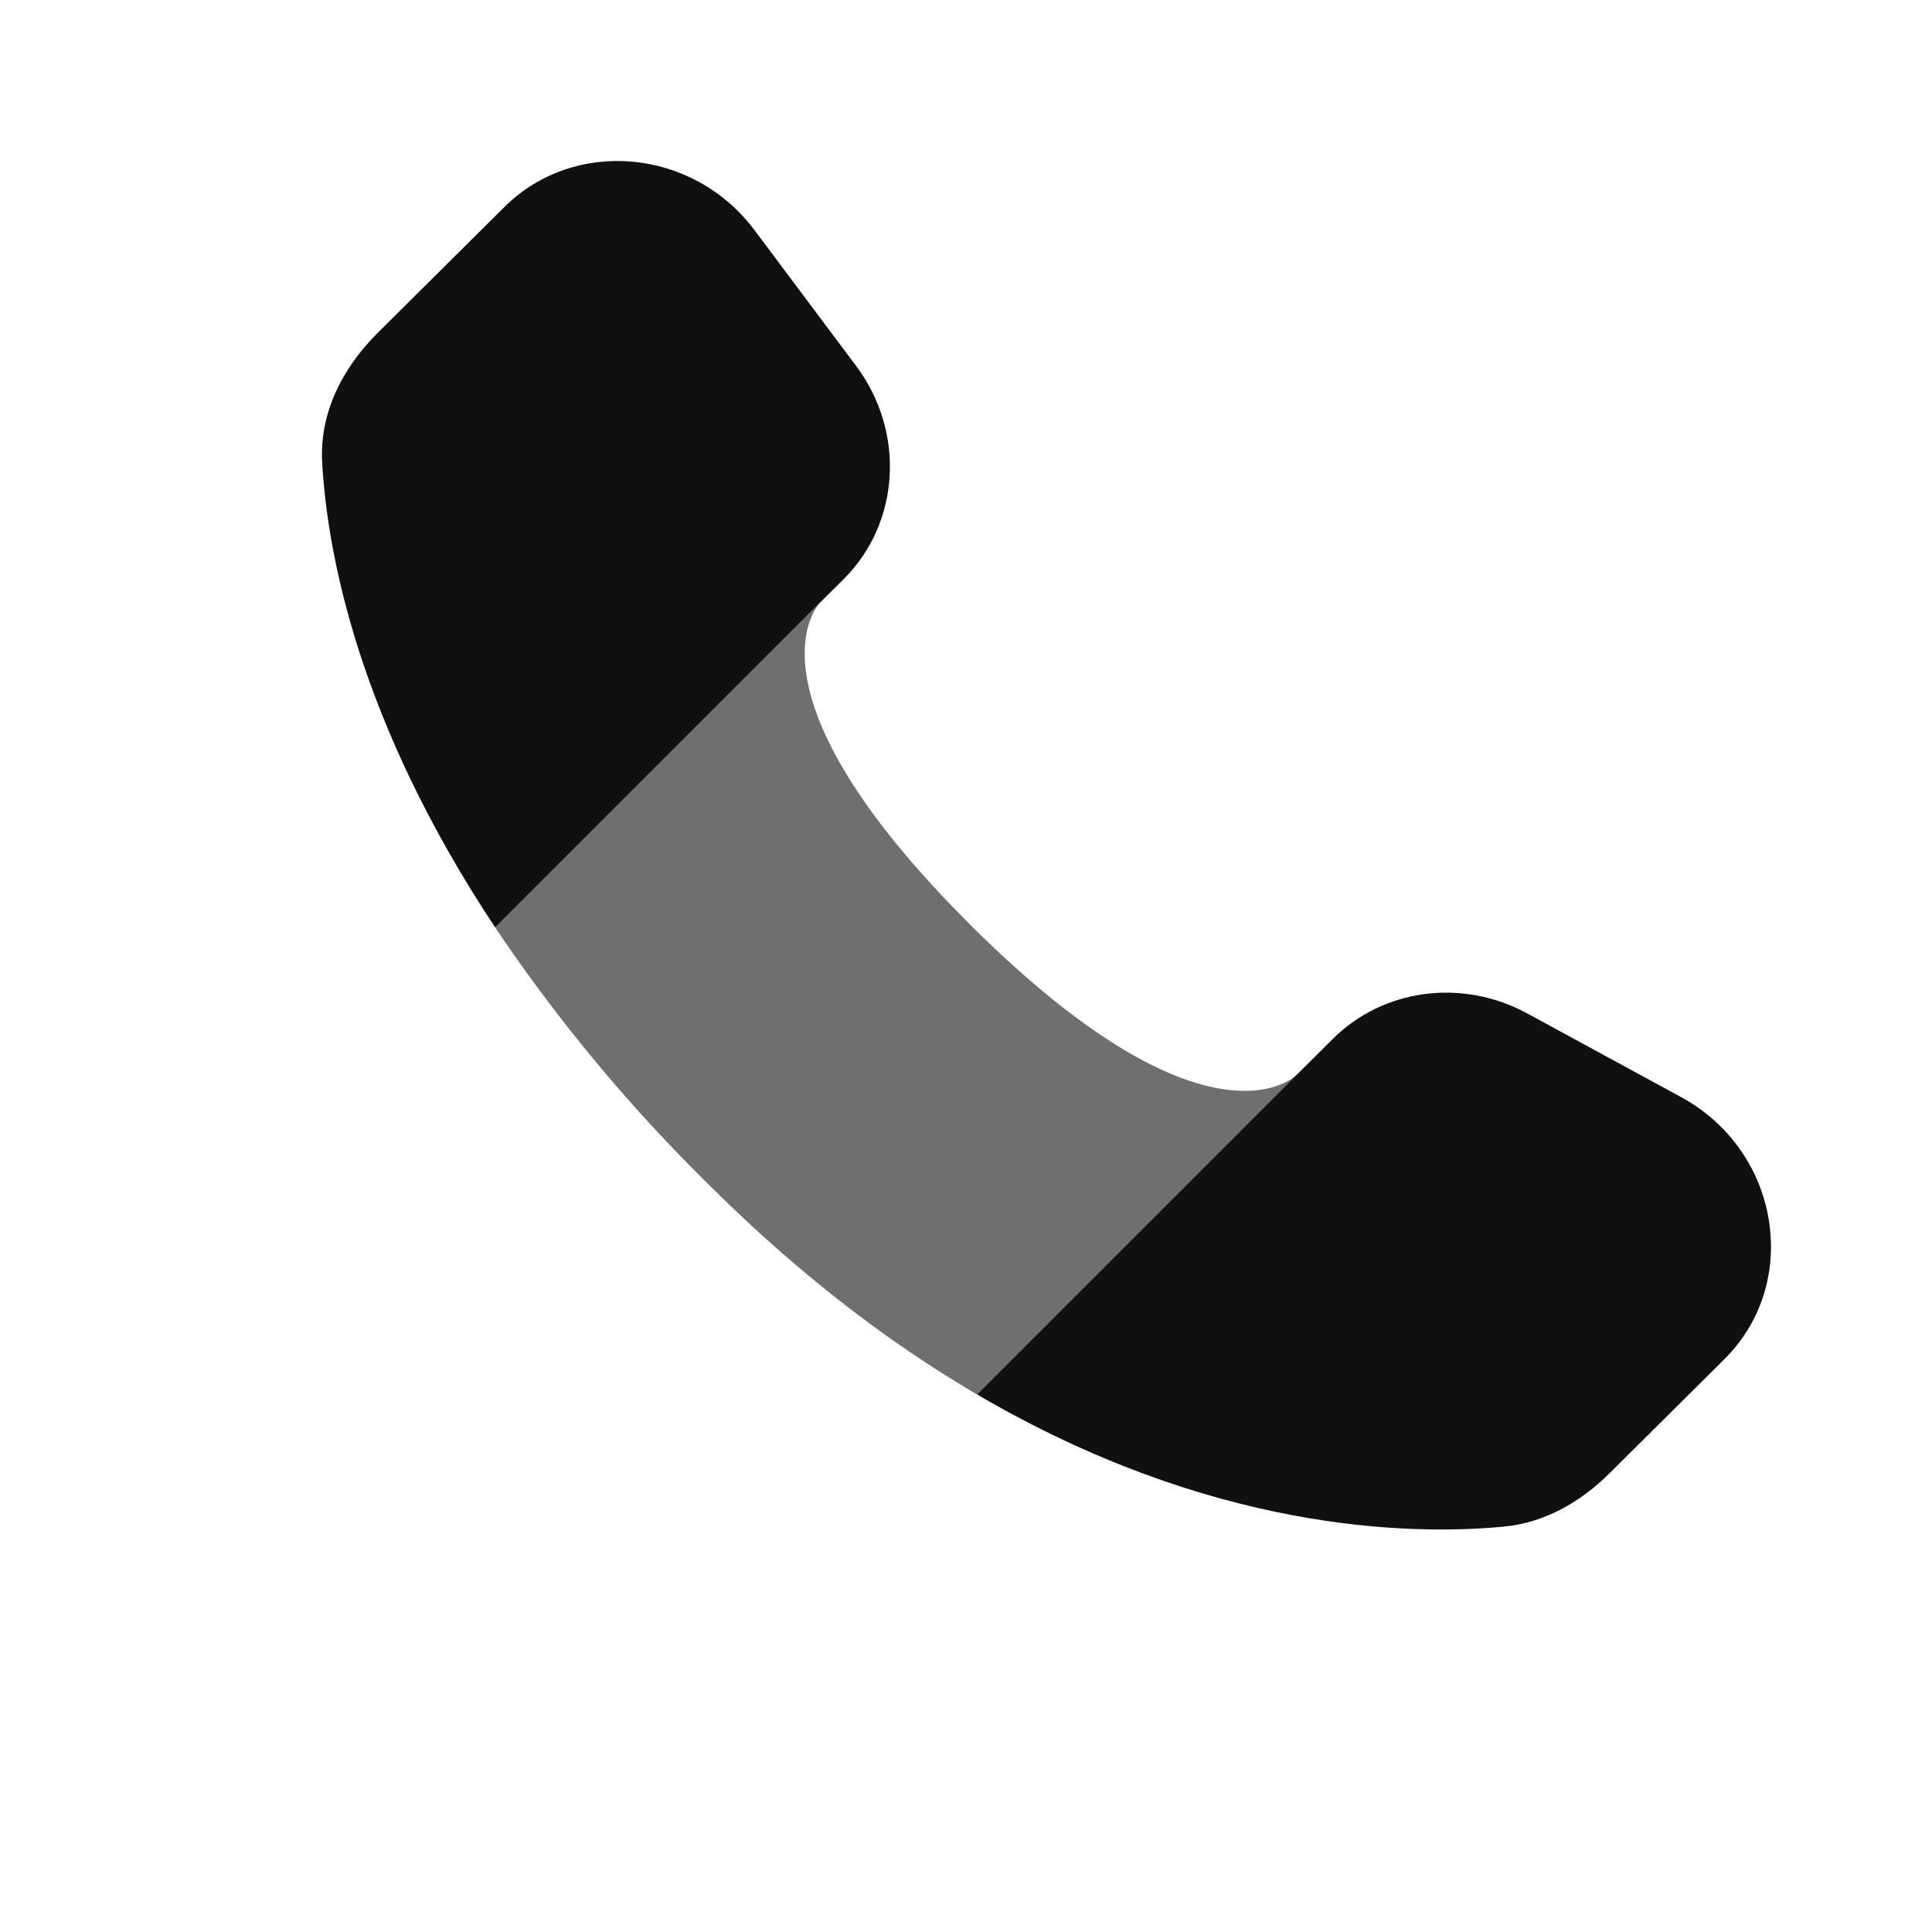 <svg xmlns="http://www.w3.org/2000/svg" width="20" height="20" fill="none" viewBox="0 0 20 20">
  <path fill="#0E1011" fill-rule="evenodd" d="m13.417 11.133.38-.378c.524-.522 1.342-.629 2.013-.264l1.592.866c1.023.555 1.248 1.918.45 2.712l-1.185 1.177c-.3.3-.674.518-1.104.558-.993.093-3.037.043-5.449-1.369l3.303-3.303ZM8.492 6.235l.239-.237c.589-.586.644-1.526.13-2.212l-1.05-1.403c-.636-.85-1.865-.962-2.593-.237l-1.308 1.3c-.362.36-.604.825-.575 1.342.054.949.378 2.683 1.791 4.813l3.366-3.366Z" clip-rule="evenodd"/>
  <path fill="#0E1011" d="M10.052 9.58c-2.455-2.44-1.566-3.34-1.56-3.345L5.126 9.601a17.167 17.167 0 0 0 2.22 2.671c.95.944 1.883 1.645 2.768 2.163l3.303-3.303s-.902.897-3.365-1.551Z" opacity=".6"/>
</svg>
